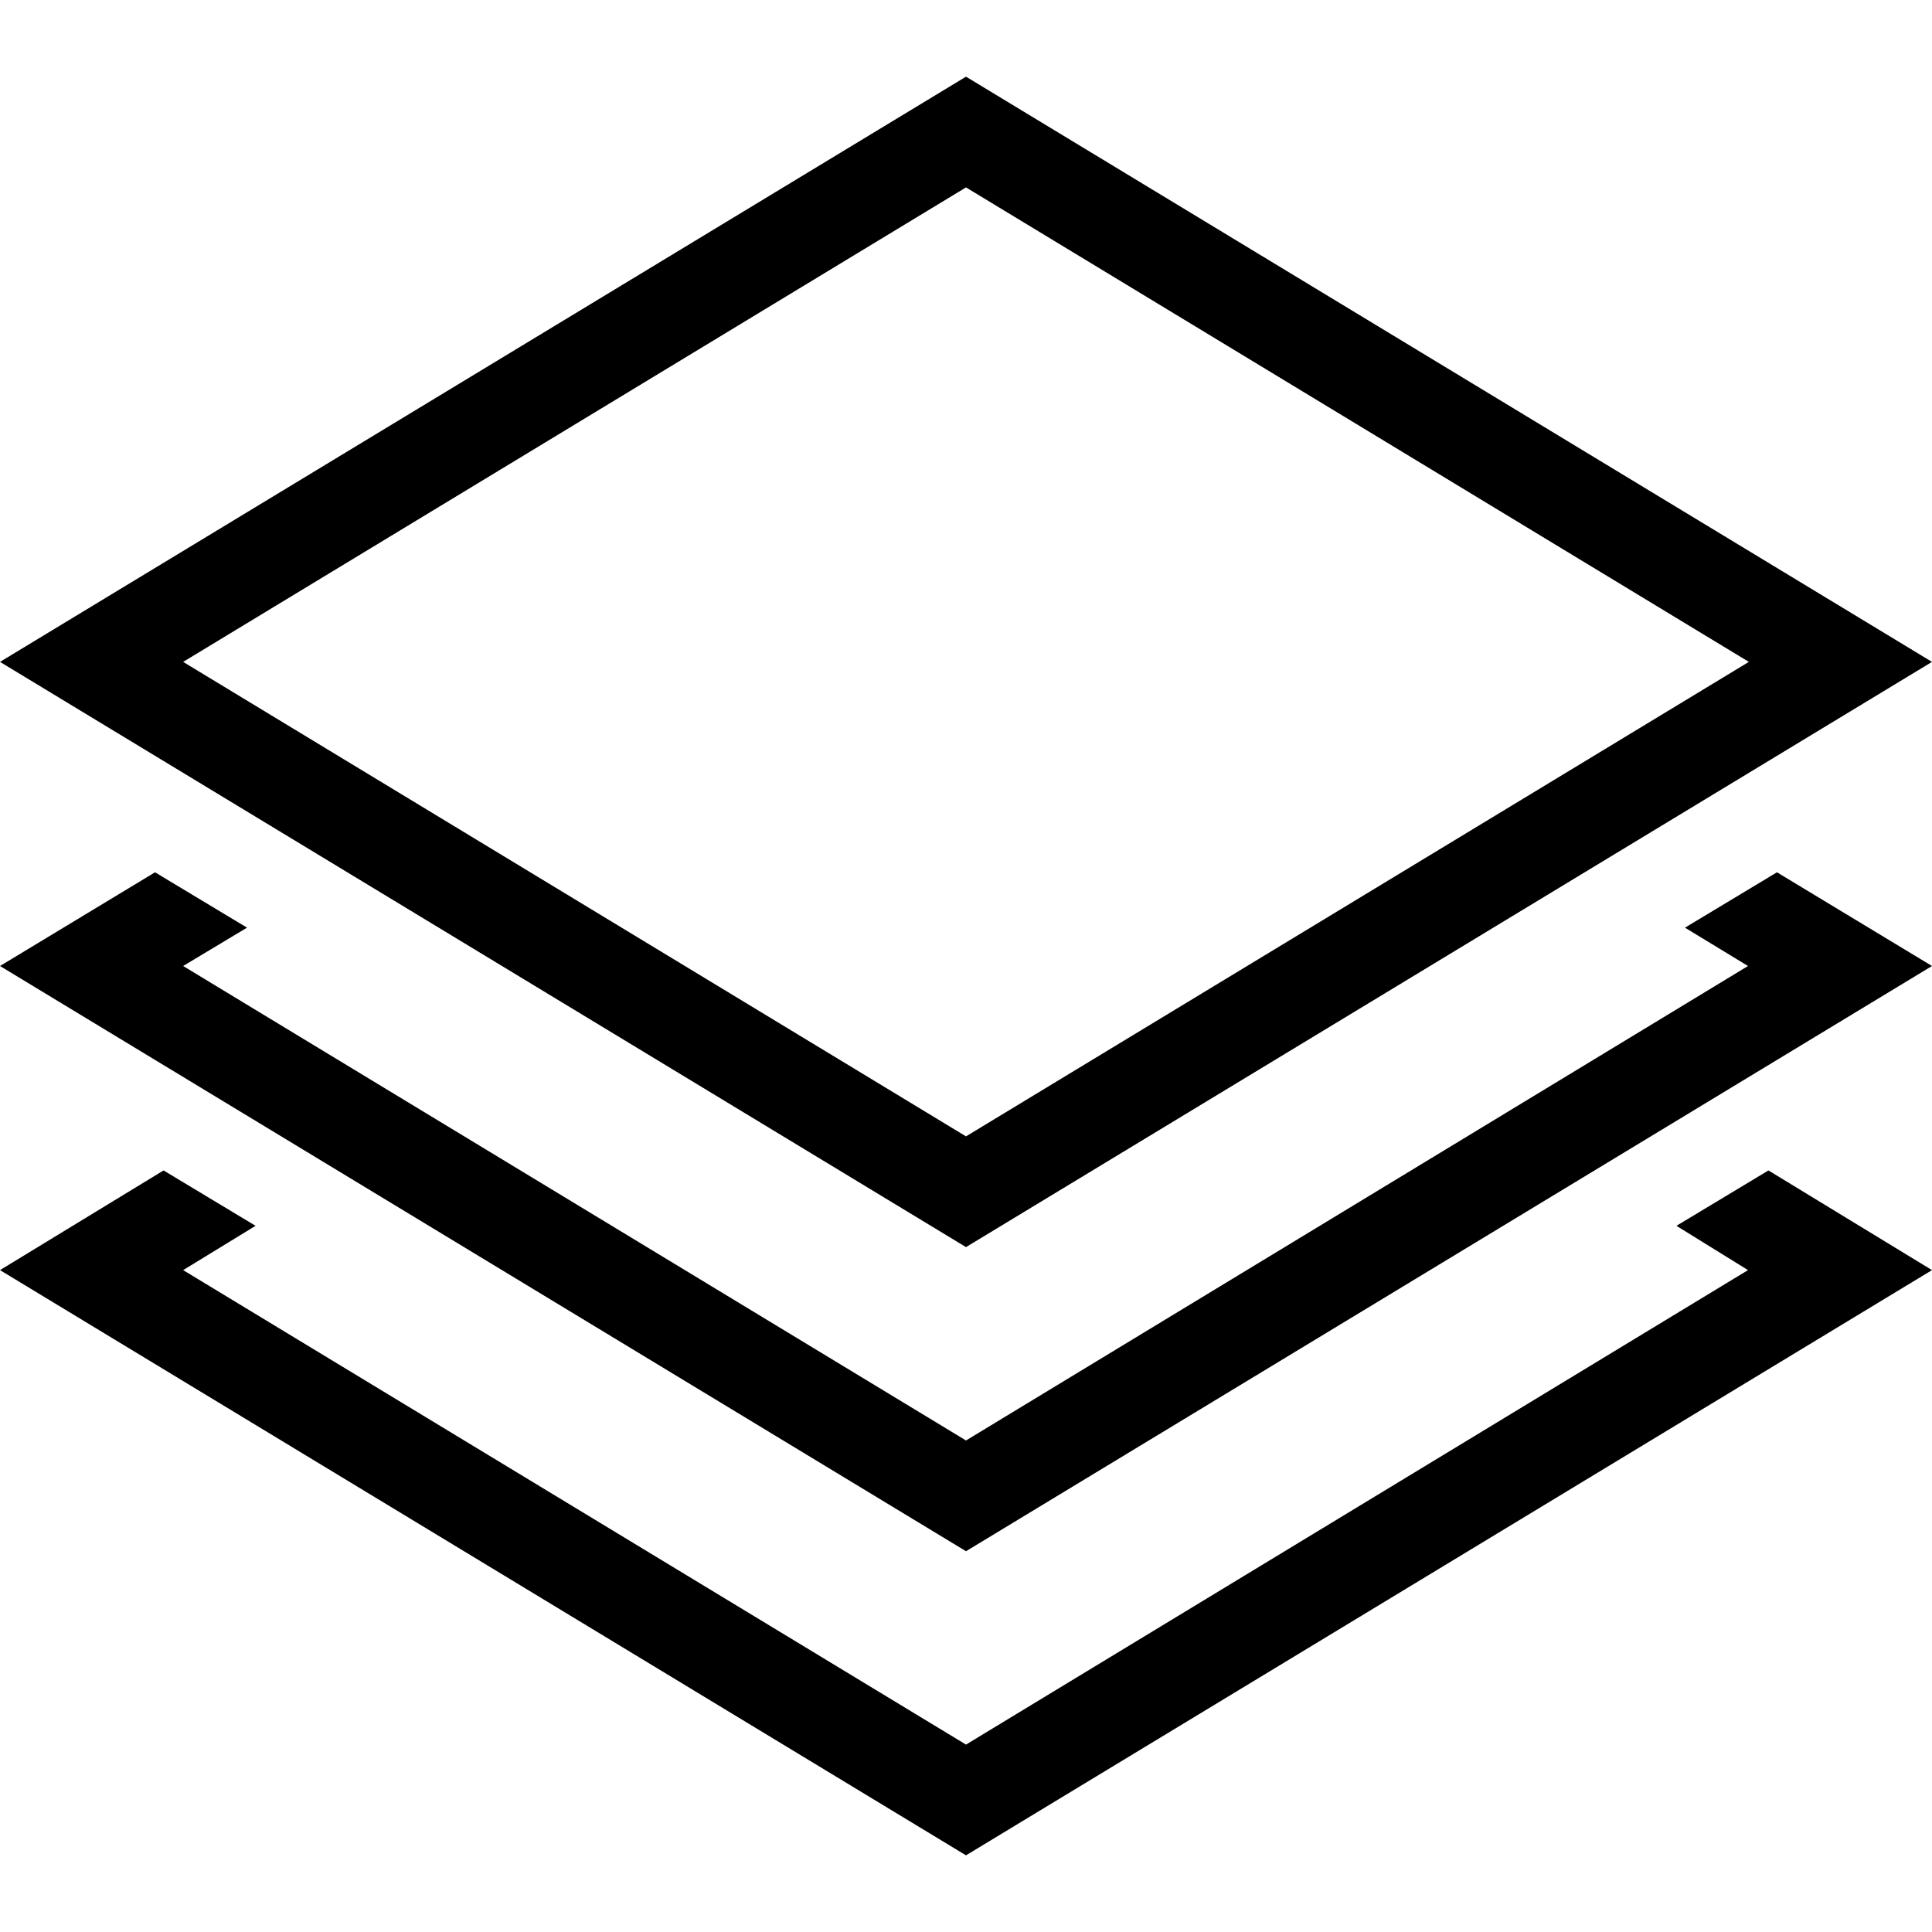 <?xml version="1.0" encoding="utf-8"?><!-- Скачано с сайта svg4.ru / Downloaded from svg4.ru -->
<svg fill="#000000" height="800px" width="800px" version="1.1" id="Layer_1" xmlns="http://www.w3.org/2000/svg" xmlns:xlink="http://www.w3.org/1999/xlink" 
	 viewBox="0 0 226.8 226.8" xml:space="preserve">
<g>
	<path class="st0" d="M226.8,77.7L113.4,9L0,77.7l113.4,68.7L226.8,77.7z M113.4,22l91.9,55.7l-91.9,55.7L21.5,77.7L113.4,22z"/>
	<polygon class="st0" points="197.8,108.9 205.2,113.4 113.4,169.1 21.5,113.4 29,108.9 18.2,102.4 0,113.4 113.4,182.1 
		226.8,113.4 208.6,102.4 	"/>
	<polygon class="st0" points="196.8,143.9 205.2,149.1 113.4,204.8 21.5,149.1 30,143.9 19.2,137.4 0,149.1 113.4,217.8 
		226.8,149.1 207.6,137.4 	"/>
</g>
</svg>